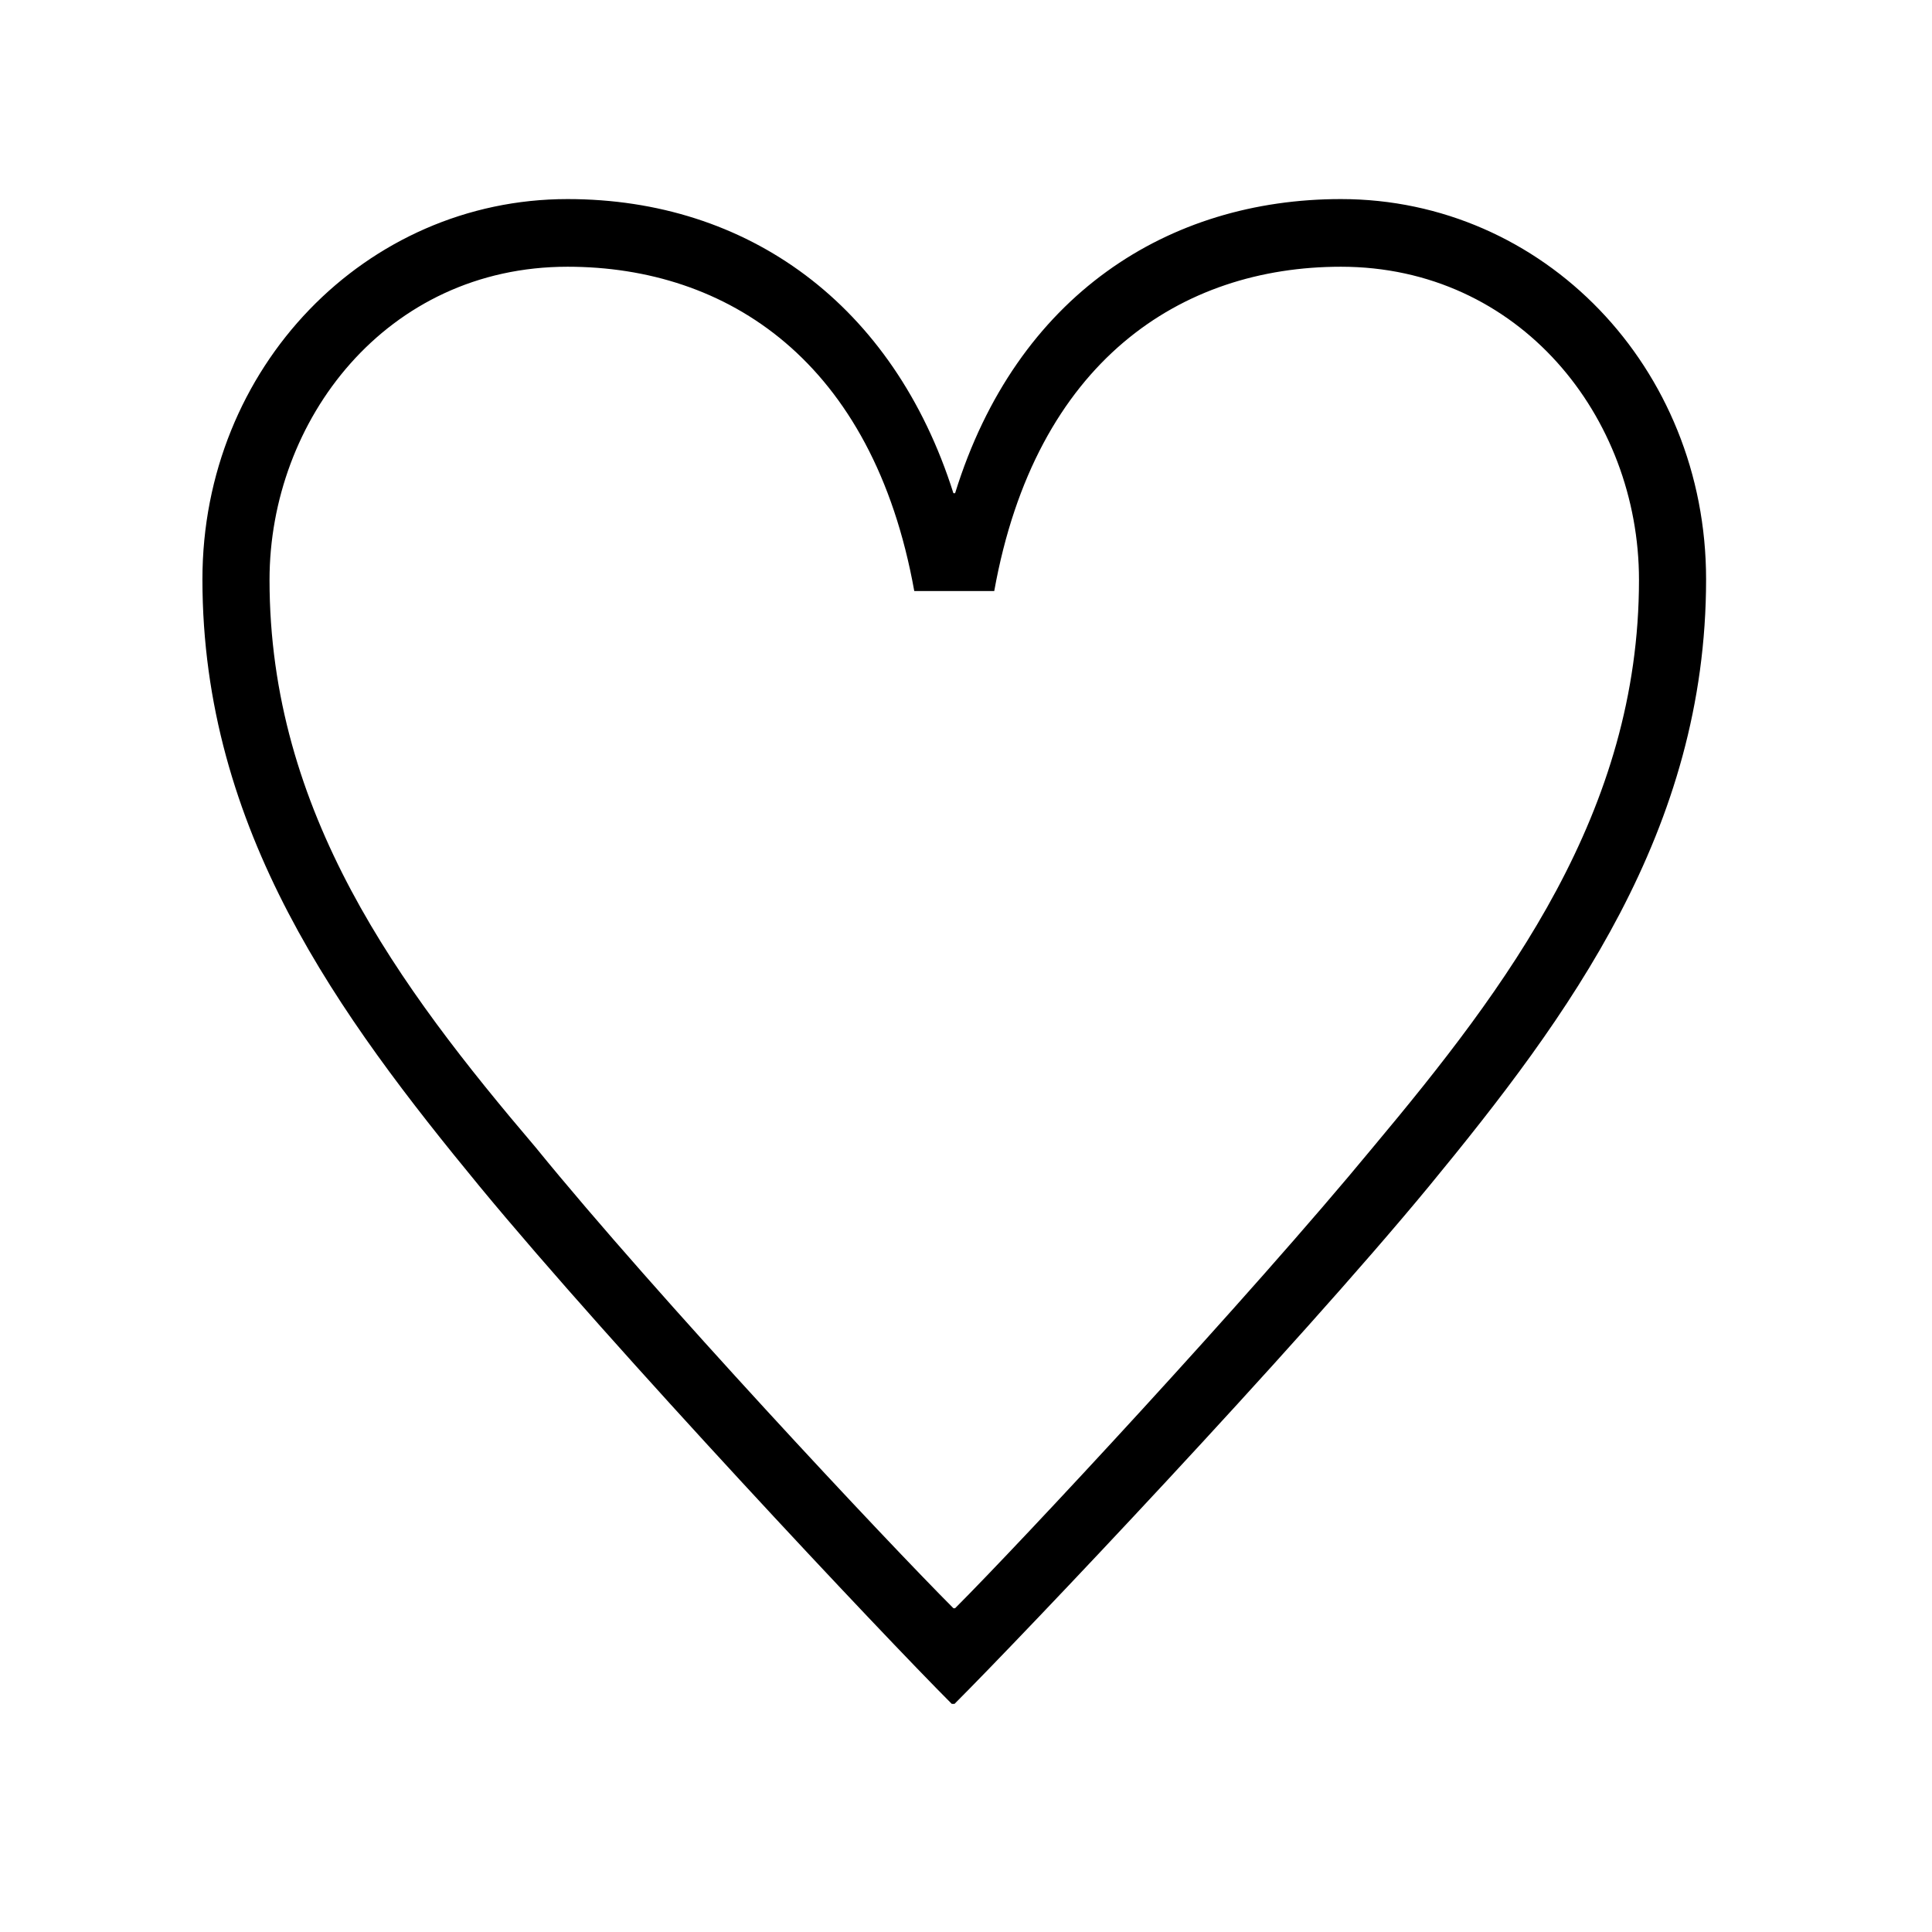 <?xml version="1.0" encoding="utf-8"?>
<!-- Generator: Adobe Illustrator 20.0.0, SVG Export Plug-In . SVG Version: 6.00 Build 0)  -->
<svg version="1.1" id="レイヤー_1" xmlns="http://www.w3.org/2000/svg" xmlns:xlink="http://www.w3.org/1999/xlink" x="0px"
	 y="0px" viewBox="0 0 345.5 345.5" style="enable-background:new 0 0 345.5 345.5;" xml:space="preserve">
<g>
	<path d="M170.2,304.7c-12.4-12.4-60.3-63.3-84.4-92.5c-25.1-30.5-49.6-63.7-49.6-108.6c0-37.9,29.2-68,65.3-68
		c32.2,0,58.3,18.8,69,52.6h0.3c11-35.5,38.2-52.6,69-52.6c36.2,0,65.3,30.1,65.3,68c0,44.9-24.5,78.1-49.6,108.6
		c-24.1,29.2-72.4,80.1-84.8,92.5H170.2z M163.5,105.7c-7.4-41.2-33.5-58-62-58c-32.5,0-53.3,27.5-53.3,56
		c0,41.6,23.1,72.7,47.6,101.5c21.8,26.8,63,70.7,74.7,82.4h0.3c11.7-11.7,52.6-55.6,74.7-82.4c24.1-28.8,47.6-60,47.6-101.5
		c0-29.2-21.4-56-53.3-56c-28.5,0-54.6,16.8-62,58H163.5z"/>
</g>
</svg>
